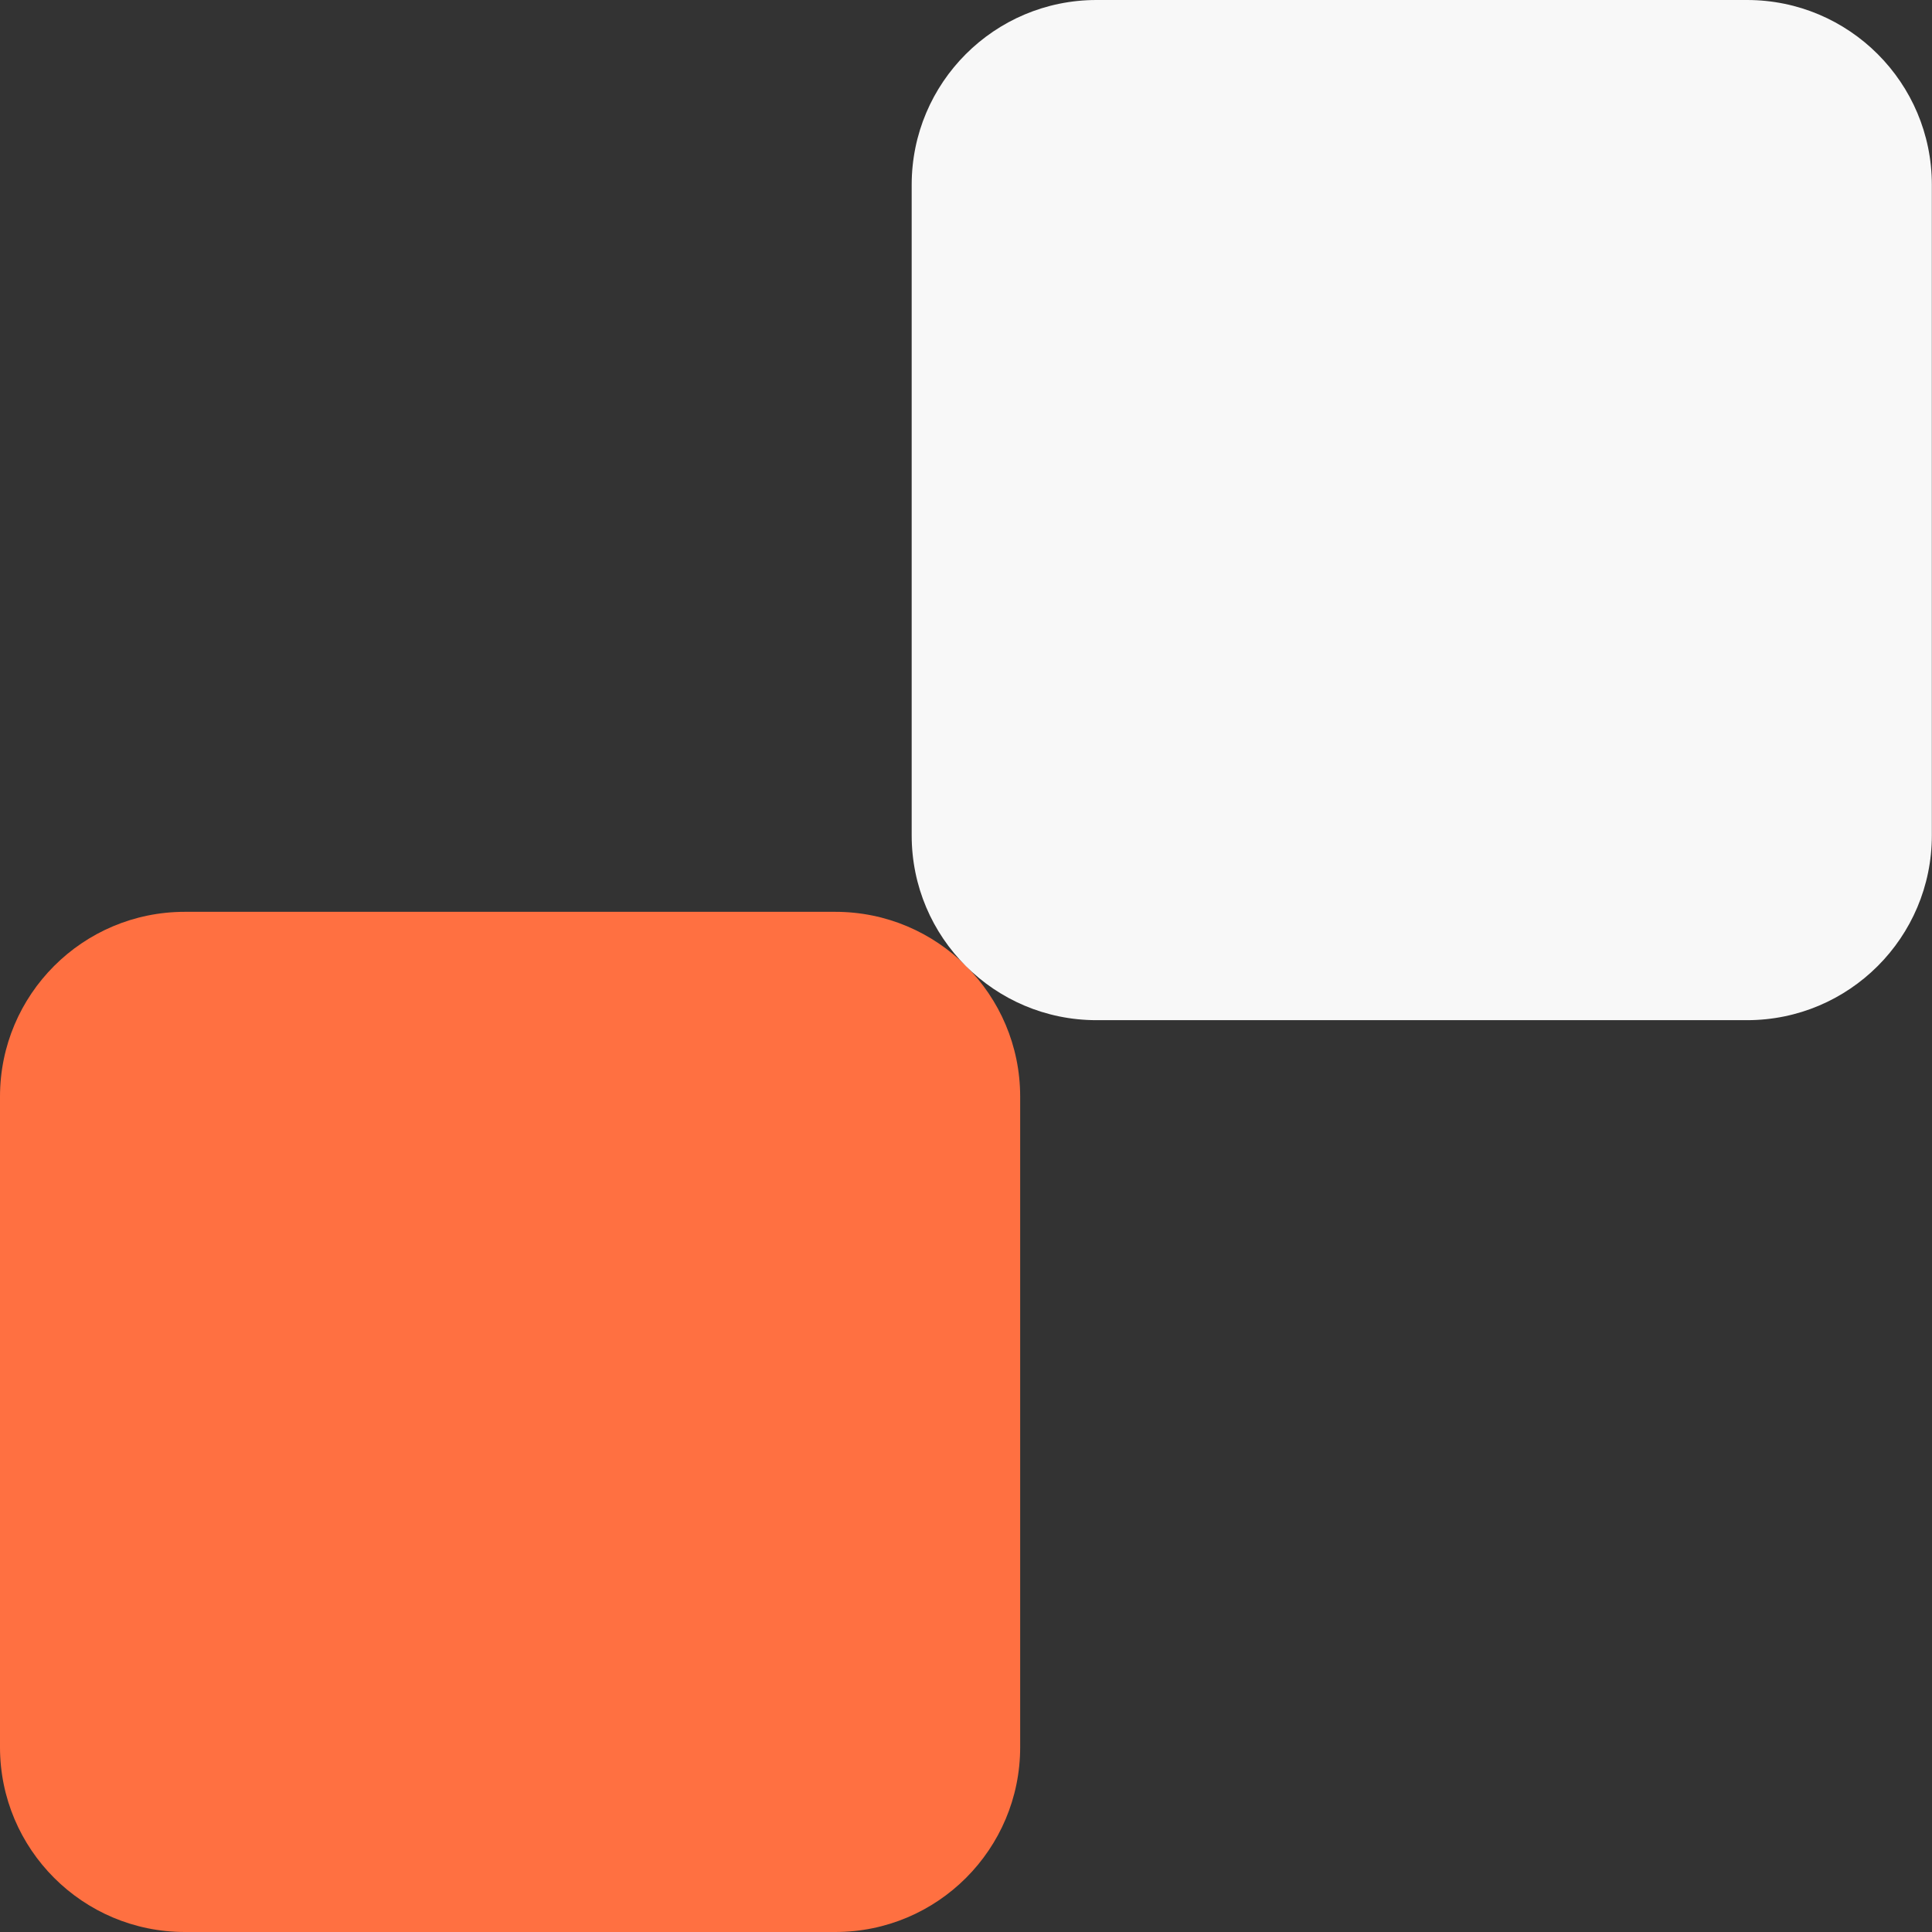 <?xml version="1.0" encoding="UTF-8"?> <svg xmlns="http://www.w3.org/2000/svg" width="455" height="455" viewBox="0 0 455 455" fill="none"><rect x="0" y="0" width="455" height="455" fill="#333333" stroke="none"/><path d="M196.733 214.741H43.526C19.487 214.741 0 234.228 0 258.267V411.473C0 435.512 19.487 454.999 43.526 454.999H196.733C220.771 454.999 240.258 435.512 240.258 411.473V258.267C240.258 234.228 220.771 214.741 196.733 214.741Z" fill="#FF7041"></path><path d="M411.44 0H258.233C234.194 0 214.707 19.487 214.707 43.526V196.733C214.707 220.771 234.194 240.258 258.233 240.258H411.44C435.478 240.258 454.965 220.771 454.965 196.733V43.526C454.965 19.487 435.478 0 411.44 0Z" fill="#F8F8F8"></path></svg> 
